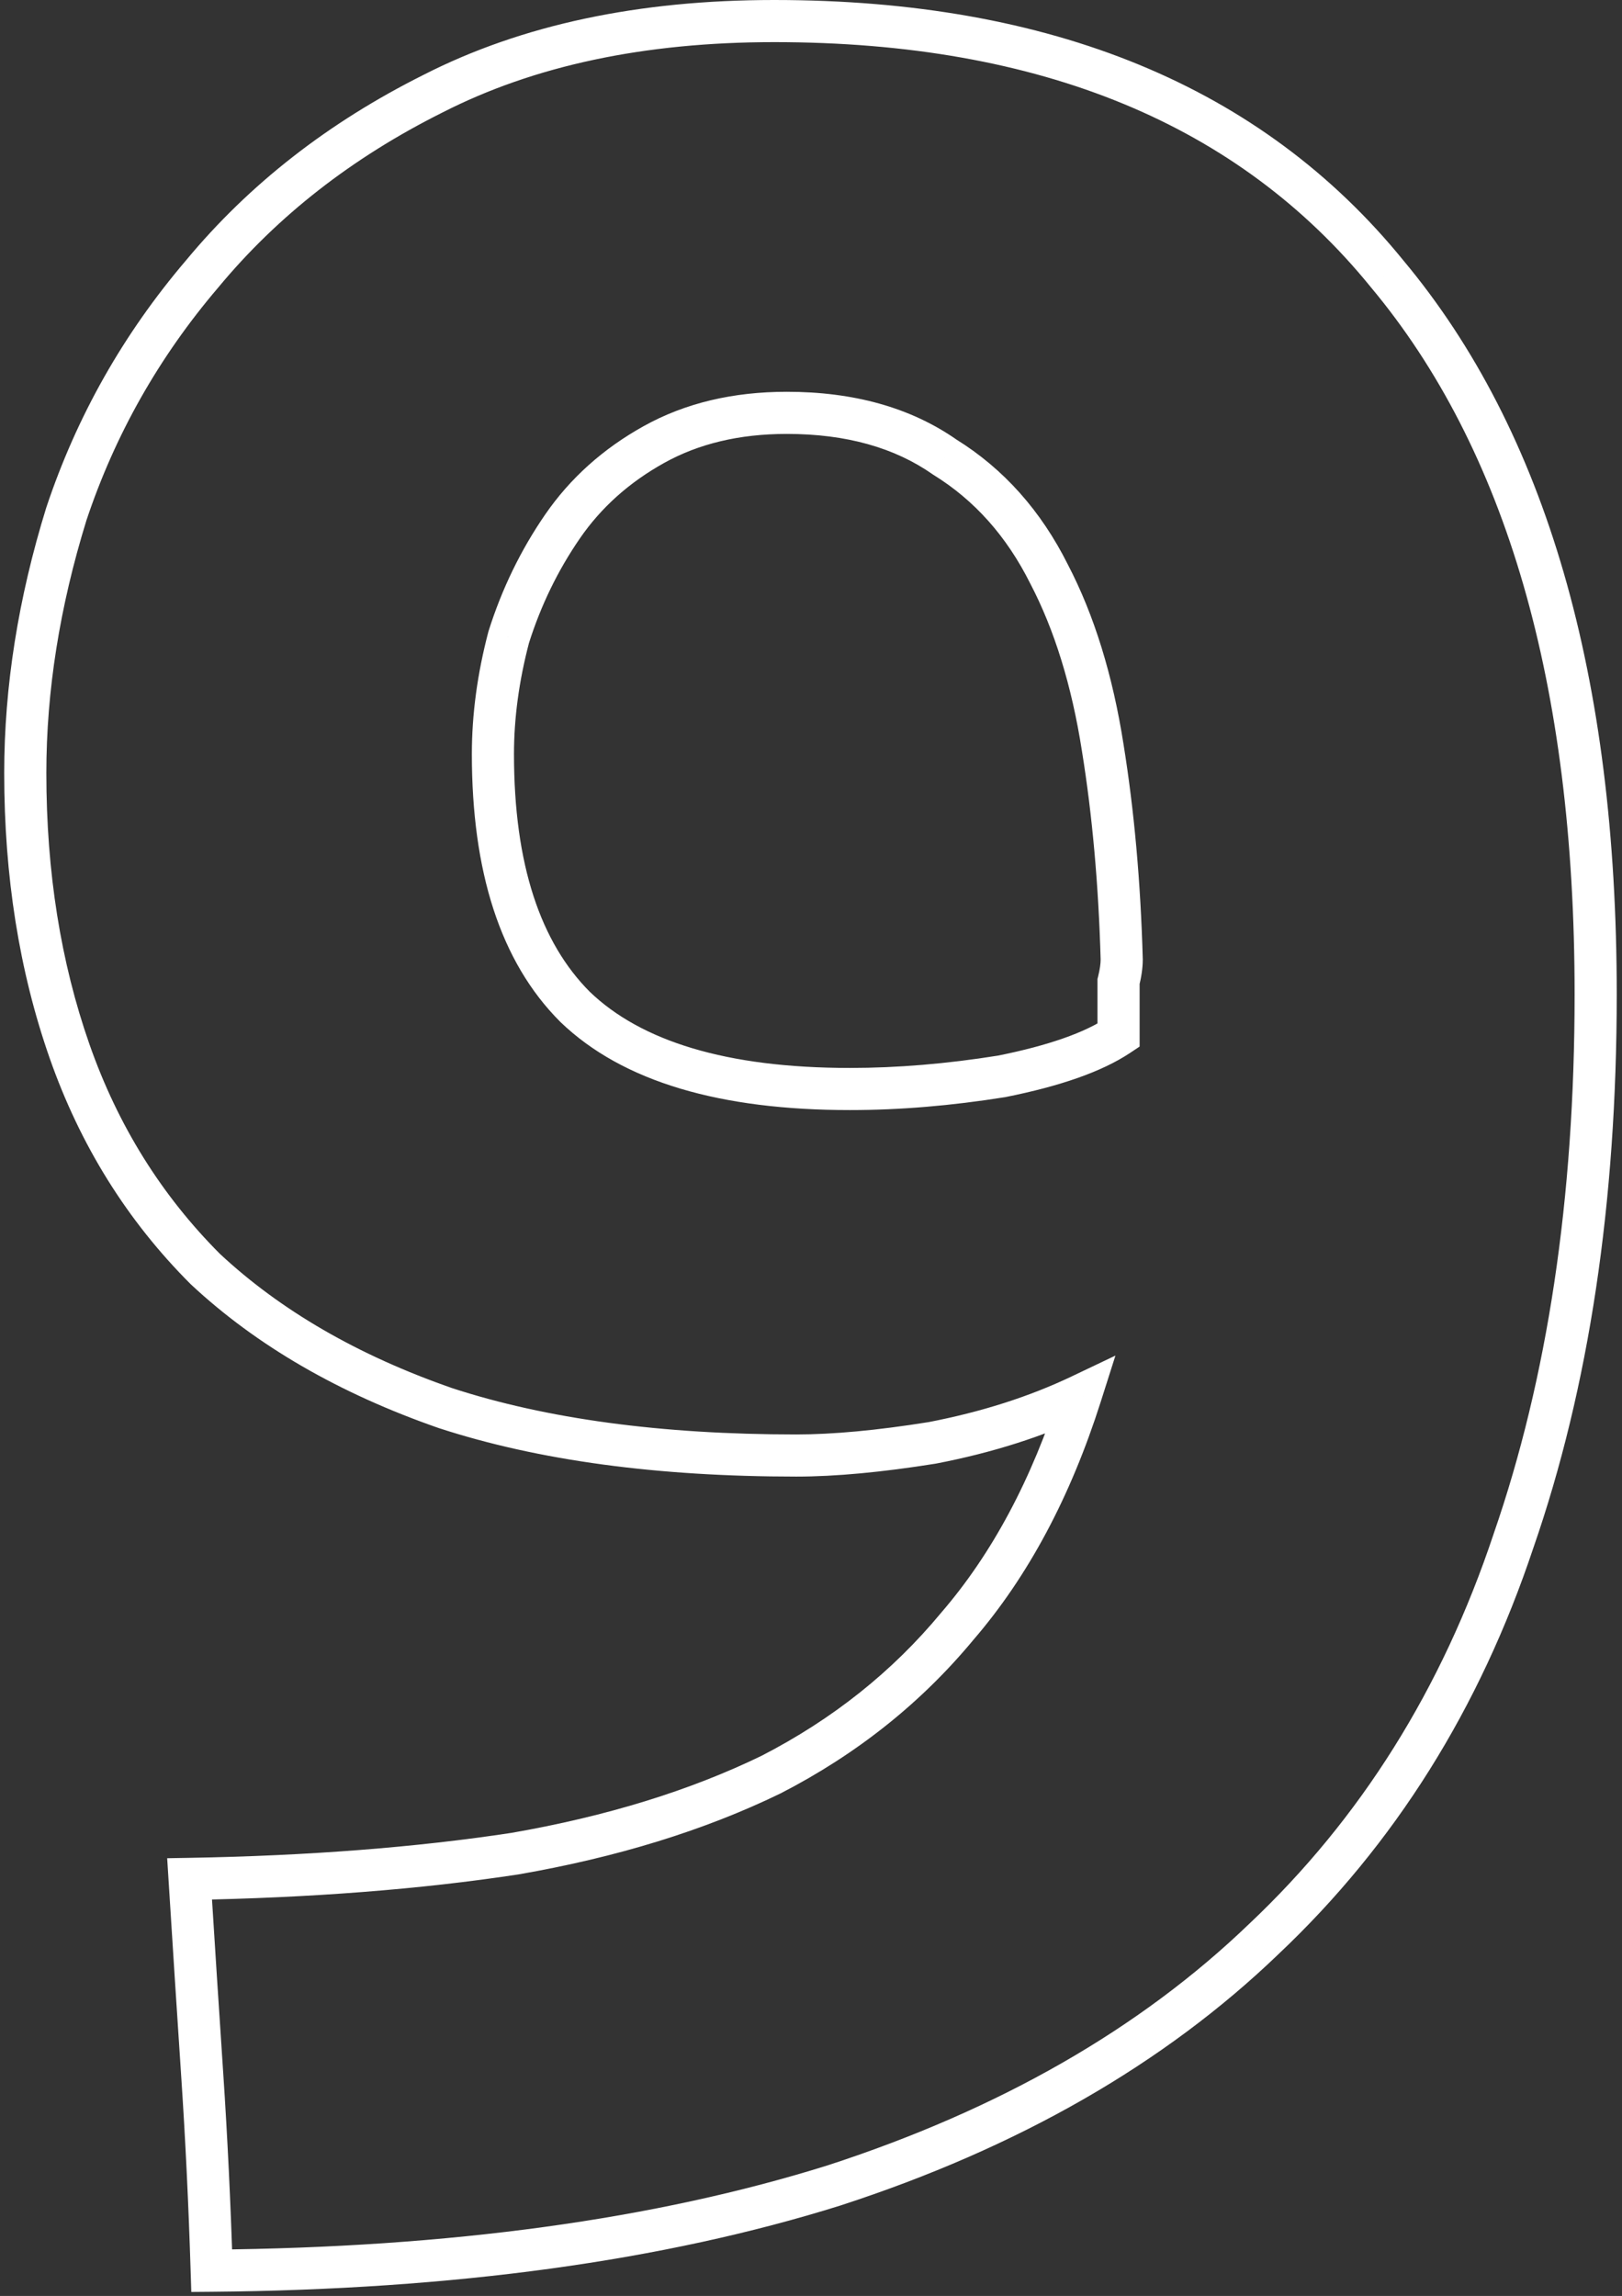 <?xml version="1.0" encoding="UTF-8"?> <svg xmlns="http://www.w3.org/2000/svg" width="154" height="218" viewBox="0 0 154 218" fill="none"><rect x="0" y="0" width="154" height="218" fill="#333333" stroke="none"/> <path d="M95.1 102.2L95.416 104.175L95.454 104.169L95.492 104.161L95.1 102.2ZM106.2 98.3L107.309 99.964L108.2 99.37V98.3H106.2ZM106.2 93.2L104.26 92.715L104.2 92.954V93.2H106.2ZM106.5 91.1H108.5V91.072L108.499 91.044L106.5 91.1ZM104.7 71L102.724 71.309L102.726 71.319L104.7 71ZM99.6 54.5L97.811 55.394L97.819 55.41L97.827 55.425L99.6 54.5ZM89.7 43.4L88.553 45.038L88.599 45.071L88.647 45.1L89.7 43.4ZM62.1 42.2L63.071 43.948L63.071 43.948L62.1 42.2ZM53.4 50L55.048 51.133L55.048 51.133L53.4 50ZM48.3 60.5L46.393 59.898L46.378 59.944L46.366 59.991L48.3 60.5ZM54.6 95.6L53.186 97.014L53.199 97.028L53.213 97.041L54.6 95.6ZM102.6 132.5L104.506 133.106L105.904 128.711L101.74 130.694L102.6 132.5ZM88.5 137L88.816 138.975L88.847 138.97L88.878 138.964L88.5 137ZM42.3 133.7L41.643 135.589L41.661 135.595L41.68 135.601L42.3 133.7ZM19.5 120.5L18.086 121.914L18.11 121.939L18.135 121.962L19.5 120.5ZM6.6 99.8L4.712 100.461L4.712 100.461L6.6 99.8ZM6.3 48.8L4.403 48.167L4.396 48.188L4.389 48.209L6.3 48.8ZM19.2 26L20.722 27.298L20.731 27.287L20.74 27.276L19.2 26ZM41.1 8.9L41.994 10.689L42.002 10.685L42.01 10.681L41.1 8.9ZM131.7 26L130.148 27.261L130.156 27.272L130.165 27.282L131.7 26ZM143.7 146.3L141.81 145.645L141.806 145.656L141.803 145.668L143.7 146.3ZM120 184.1L118.627 182.646L118.62 182.652L118.613 182.659L120 184.1ZM79.2 207.5L79.798 209.409L79.808 209.405L79.819 209.402L79.2 207.5ZM20.1 215.6L18.101 215.662L18.162 217.617L20.117 217.6L20.1 215.6ZM19.2 197L21.196 196.867L21.196 196.867L19.2 197ZM18 178.4L17.965 176.4L15.873 176.437L16.004 178.525L18 178.4ZM48.9 176L49.201 177.977L49.222 177.974L49.243 177.97L48.9 176ZM73.2 168.5L74.074 170.299L74.094 170.289L74.115 170.279L73.2 168.5ZM90.9 154.4L89.385 153.094L89.372 153.109L89.359 153.125L90.9 154.4ZM80.7 105.4C85.416 105.4 90.322 104.99 95.416 104.175L94.784 100.225C89.878 101.01 85.184 101.4 80.7 101.4V105.4ZM95.492 104.161C100.582 103.143 104.585 101.78 107.309 99.964L105.091 96.636C103.015 98.02 99.618 99.257 94.708 100.239L95.492 104.161ZM108.2 98.3V95.6H104.2V98.3H108.2ZM108.2 95.6C108.2 95.598 108.2 95.597 108.2 95.595C108.2 95.594 108.2 95.592 108.2 95.591C108.2 95.589 108.2 95.588 108.2 95.586C108.2 95.584 108.2 95.583 108.2 95.581C108.2 95.58 108.2 95.578 108.2 95.577C108.2 95.575 108.2 95.573 108.2 95.572C108.2 95.57 108.2 95.569 108.2 95.567C108.2 95.566 108.2 95.564 108.2 95.562C108.2 95.561 108.2 95.559 108.2 95.558C108.2 95.556 108.2 95.555 108.2 95.553C108.2 95.552 108.2 95.55 108.2 95.548C108.2 95.547 108.2 95.545 108.2 95.544C108.2 95.542 108.2 95.541 108.2 95.539C108.2 95.537 108.2 95.536 108.2 95.534C108.2 95.533 108.2 95.531 108.2 95.53C108.2 95.528 108.2 95.527 108.2 95.525C108.2 95.523 108.2 95.522 108.2 95.52C108.2 95.519 108.2 95.517 108.2 95.516C108.2 95.514 108.2 95.513 108.2 95.511C108.2 95.509 108.2 95.508 108.2 95.506C108.2 95.505 108.2 95.503 108.2 95.502C108.2 95.5 108.2 95.498 108.2 95.497C108.2 95.495 108.2 95.494 108.2 95.492C108.2 95.491 108.2 95.489 108.2 95.487C108.2 95.486 108.2 95.484 108.2 95.483C108.2 95.481 108.2 95.48 108.2 95.478C108.2 95.477 108.2 95.475 108.2 95.473C108.2 95.472 108.2 95.47 108.2 95.469C108.2 95.467 108.2 95.466 108.2 95.464C108.2 95.463 108.2 95.461 108.2 95.459C108.2 95.458 108.2 95.456 108.2 95.455C108.2 95.453 108.2 95.452 108.2 95.45C108.2 95.448 108.2 95.447 108.2 95.445C108.2 95.444 108.2 95.442 108.2 95.441C108.2 95.439 108.2 95.438 108.2 95.436C108.2 95.434 108.2 95.433 108.2 95.431C108.2 95.43 108.2 95.428 108.2 95.427C108.2 95.425 108.2 95.423 108.2 95.422C108.2 95.42 108.2 95.419 108.2 95.417C108.2 95.416 108.2 95.414 108.2 95.412C108.2 95.411 108.2 95.409 108.2 95.408C108.2 95.406 108.2 95.405 108.2 95.403C108.2 95.402 108.2 95.4 108.2 95.398C108.2 95.397 108.2 95.395 108.2 95.394C108.2 95.392 108.2 95.391 108.2 95.389C108.2 95.388 108.2 95.386 108.2 95.384C108.2 95.383 108.2 95.381 108.2 95.38C108.2 95.378 108.2 95.377 108.2 95.375C108.2 95.373 108.2 95.372 108.2 95.37C108.2 95.369 108.2 95.367 108.2 95.366C108.2 95.364 108.2 95.362 108.2 95.361C108.2 95.359 108.2 95.358 108.2 95.356C108.2 95.355 108.2 95.353 108.2 95.352C108.2 95.35 108.2 95.348 108.2 95.347C108.2 95.345 108.2 95.344 108.2 95.342C108.2 95.341 108.2 95.339 108.2 95.338C108.2 95.336 108.2 95.334 108.2 95.333C108.2 95.331 108.2 95.33 108.2 95.328C108.2 95.327 108.2 95.325 108.2 95.323C108.2 95.322 108.2 95.32 108.2 95.319C108.2 95.317 108.2 95.316 108.2 95.314C108.2 95.312 108.2 95.311 108.2 95.309C108.2 95.308 108.2 95.306 108.2 95.305C108.2 95.303 108.2 95.302 108.2 95.3C108.2 95.298 108.2 95.297 108.2 95.295C108.2 95.294 108.2 95.292 108.2 95.291C108.2 95.289 108.2 95.287 108.2 95.286C108.2 95.284 108.2 95.283 108.2 95.281C108.2 95.28 108.2 95.278 108.2 95.277C108.2 95.275 108.2 95.273 108.2 95.272C108.2 95.27 108.2 95.269 108.2 95.267C108.2 95.266 108.2 95.264 108.2 95.263C108.2 95.261 108.2 95.259 108.2 95.258C108.2 95.256 108.2 95.255 108.2 95.253C108.2 95.252 108.2 95.25 108.2 95.248C108.2 95.247 108.2 95.245 108.2 95.244C108.2 95.242 108.2 95.241 108.2 95.239C108.2 95.237 108.2 95.236 108.2 95.234C108.2 95.233 108.2 95.231 108.2 95.23C108.2 95.228 108.2 95.227 108.2 95.225C108.2 95.223 108.2 95.222 108.2 95.22C108.2 95.219 108.2 95.217 108.2 95.216C108.2 95.214 108.2 95.213 108.2 95.211C108.2 95.209 108.2 95.208 108.2 95.206C108.2 95.205 108.2 95.203 108.2 95.202C108.2 95.2 108.2 95.198 108.2 95.197C108.2 95.195 108.2 95.194 108.2 95.192C108.2 95.191 108.2 95.189 108.2 95.188C108.2 95.186 108.2 95.184 108.2 95.183C108.2 95.181 108.2 95.18 108.2 95.178C108.2 95.177 108.2 95.175 108.2 95.173C108.2 95.172 108.2 95.17 108.2 95.169C108.2 95.167 108.2 95.166 108.2 95.164C108.2 95.162 108.2 95.161 108.2 95.159C108.2 95.158 108.2 95.156 108.2 95.155C108.2 95.153 108.2 95.152 108.2 95.15C108.2 95.148 108.2 95.147 108.2 95.145C108.2 95.144 108.2 95.142 108.2 95.141C108.2 95.139 108.2 95.138 108.2 95.136C108.2 95.134 108.2 95.133 108.2 95.131C108.2 95.13 108.2 95.128 108.2 95.127C108.2 95.125 108.2 95.123 108.2 95.122C108.2 95.12 108.2 95.119 108.2 95.117C108.2 95.116 108.2 95.114 108.2 95.112C108.2 95.111 108.2 95.109 108.2 95.108C108.2 95.106 108.2 95.105 108.2 95.103C108.2 95.102 108.2 95.1 108.2 95.098C108.2 95.097 108.2 95.095 108.2 95.094C108.2 95.092 108.2 95.091 108.2 95.089C108.2 95.088 108.2 95.086 108.2 95.084C108.2 95.083 108.2 95.081 108.2 95.08C108.2 95.078 108.2 95.077 108.2 95.075C108.2 95.073 108.2 95.072 108.2 95.07C108.2 95.069 108.2 95.067 108.2 95.066C108.2 95.064 108.2 95.062 108.2 95.061C108.2 95.059 108.2 95.058 108.2 95.056C108.2 95.055 108.2 95.053 108.2 95.052C108.2 95.05 108.2 95.048 108.2 95.047C108.2 95.045 108.2 95.044 108.2 95.042C108.2 95.041 108.2 95.039 108.2 95.037C108.2 95.036 108.2 95.034 108.2 95.033C108.2 95.031 108.2 95.03 108.2 95.028C108.2 95.027 108.2 95.025 108.2 95.023C108.2 95.022 108.2 95.02 108.2 95.019C108.2 95.017 108.2 95.016 108.2 95.014C108.2 95.013 108.2 95.011 108.2 95.009C108.2 95.008 108.2 95.006 108.2 95.005C108.2 95.003 108.2 95.002 108.2 95C108.2 94.998 108.2 94.997 108.2 94.995C108.2 94.994 108.2 94.992 108.2 94.991C108.2 94.989 108.2 94.987 108.2 94.986C108.2 94.984 108.2 94.983 108.2 94.981C108.2 94.98 108.2 94.978 108.2 94.977C108.2 94.975 108.2 94.973 108.2 94.972C108.2 94.97 108.2 94.969 108.2 94.967C108.2 94.966 108.2 94.964 108.2 94.963C108.2 94.961 108.2 94.959 108.2 94.958C108.2 94.956 108.2 94.955 108.2 94.953C108.2 94.952 108.2 94.95 108.2 94.948C108.2 94.947 108.2 94.945 108.2 94.944C108.2 94.942 108.2 94.941 108.2 94.939C108.2 94.938 108.2 94.936 108.2 94.934C108.2 94.933 108.2 94.931 108.2 94.93C108.2 94.928 108.2 94.927 108.2 94.925C108.2 94.923 108.2 94.922 108.2 94.92C108.2 94.919 108.2 94.917 108.2 94.916C108.2 94.914 108.2 94.912 108.2 94.911C108.2 94.909 108.2 94.908 108.2 94.906C108.2 94.905 108.2 94.903 108.2 94.902C108.2 94.9 108.2 94.898 108.2 94.897C108.2 94.895 108.2 94.894 108.2 94.892C108.2 94.891 108.2 94.889 108.2 94.888C108.2 94.886 108.2 94.884 108.2 94.883C108.2 94.881 108.2 94.88 108.2 94.878C108.2 94.877 108.2 94.875 108.2 94.873C108.2 94.872 108.2 94.87 108.2 94.869C108.2 94.867 108.2 94.866 108.2 94.864C108.2 94.862 108.2 94.861 108.2 94.859C108.2 94.858 108.2 94.856 108.2 94.855C108.2 94.853 108.2 94.852 108.2 94.85C108.2 94.848 108.2 94.847 108.2 94.845C108.2 94.844 108.2 94.842 108.2 94.841C108.2 94.839 108.2 94.838 108.2 94.836C108.2 94.834 108.2 94.833 108.2 94.831C108.2 94.83 108.2 94.828 108.2 94.827C108.2 94.825 108.2 94.823 108.2 94.822C108.2 94.82 108.2 94.819 108.2 94.817C108.2 94.816 108.2 94.814 108.2 94.812C108.2 94.811 108.2 94.809 108.2 94.808C108.2 94.806 108.2 94.805 108.2 94.803C108.2 94.802 108.2 94.8 108.2 94.798C108.2 94.797 108.2 94.795 108.2 94.794C108.2 94.792 108.2 94.791 108.2 94.789C108.2 94.787 108.2 94.786 108.2 94.784C108.2 94.783 108.2 94.781 108.2 94.78C108.2 94.778 108.2 94.777 108.2 94.775C108.2 94.773 108.2 94.772 108.2 94.77C108.2 94.769 108.2 94.767 108.2 94.766C108.2 94.764 108.2 94.763 108.2 94.761C108.2 94.759 108.2 94.758 108.2 94.756C108.2 94.755 108.2 94.753 108.2 94.752C108.2 94.75 108.2 94.748 108.2 94.747C108.2 94.745 108.2 94.744 108.2 94.742C108.2 94.741 108.2 94.739 108.2 94.737C108.2 94.736 108.2 94.734 108.2 94.733C108.2 94.731 108.2 94.73 108.2 94.728C108.2 94.727 108.2 94.725 108.2 94.723C108.2 94.722 108.2 94.72 108.2 94.719C108.2 94.717 108.2 94.716 108.2 94.714C108.2 94.713 108.2 94.711 108.2 94.709C108.2 94.708 108.2 94.706 108.2 94.705C108.2 94.703 108.2 94.702 108.2 94.7C108.2 94.698 108.2 94.697 108.2 94.695C108.2 94.694 108.2 94.692 108.2 94.691C108.2 94.689 108.2 94.688 108.2 94.686C108.2 94.684 108.2 94.683 108.2 94.681C108.2 94.68 108.2 94.678 108.2 94.677C108.2 94.675 108.2 94.673 108.2 94.672C108.2 94.67 108.2 94.669 108.2 94.667C108.2 94.666 108.2 94.664 108.2 94.662C108.2 94.661 108.2 94.659 108.2 94.658C108.2 94.656 108.2 94.655 108.2 94.653C108.2 94.652 108.2 94.65 108.2 94.648C108.2 94.647 108.2 94.645 108.2 94.644C108.2 94.642 108.2 94.641 108.2 94.639C108.2 94.638 108.2 94.636 108.2 94.634C108.2 94.633 108.2 94.631 108.2 94.63C108.2 94.628 108.2 94.627 108.2 94.625C108.2 94.623 108.2 94.622 108.2 94.62C108.2 94.619 108.2 94.617 108.2 94.616C108.2 94.614 108.2 94.612 108.2 94.611C108.2 94.609 108.2 94.608 108.2 94.606C108.2 94.605 108.2 94.603 108.2 94.602C108.2 94.6 108.2 94.598 108.2 94.597C108.2 94.595 108.2 94.594 108.2 94.592C108.2 94.591 108.2 94.589 108.2 94.588C108.2 94.586 108.2 94.584 108.2 94.583C108.2 94.581 108.2 94.58 108.2 94.578C108.2 94.577 108.2 94.575 108.2 94.573C108.2 94.572 108.2 94.57 108.2 94.569C108.2 94.567 108.2 94.566 108.2 94.564C108.2 94.562 108.2 94.561 108.2 94.559C108.2 94.558 108.2 94.556 108.2 94.555C108.2 94.553 108.2 94.552 108.2 94.55C108.2 94.548 108.2 94.547 108.2 94.545C108.2 94.544 108.2 94.542 108.2 94.541C108.2 94.539 108.2 94.537 108.2 94.536C108.2 94.534 108.2 94.533 108.2 94.531C108.2 94.53 108.2 94.528 108.2 94.527C108.2 94.525 108.2 94.523 108.2 94.522C108.2 94.52 108.2 94.519 108.2 94.517C108.2 94.516 108.2 94.514 108.2 94.513C108.2 94.511 108.2 94.509 108.2 94.508C108.2 94.506 108.2 94.505 108.2 94.503C108.2 94.502 108.2 94.5 108.2 94.498C108.2 94.497 108.2 94.495 108.2 94.494C108.2 94.492 108.2 94.491 108.2 94.489C108.2 94.487 108.2 94.486 108.2 94.484C108.2 94.483 108.2 94.481 108.2 94.48C108.2 94.478 108.2 94.477 108.2 94.475C108.2 94.473 108.2 94.472 108.2 94.47C108.2 94.469 108.2 94.467 108.2 94.466C108.2 94.464 108.2 94.463 108.2 94.461C108.2 94.459 108.2 94.458 108.2 94.456C108.2 94.455 108.2 94.453 108.2 94.452C108.2 94.45 108.2 94.448 108.2 94.447C108.2 94.445 108.2 94.444 108.2 94.442C108.2 94.441 108.2 94.439 108.2 94.438C108.2 94.436 108.2 94.434 108.2 94.433C108.2 94.431 108.2 94.43 108.2 94.428C108.2 94.427 108.2 94.425 108.2 94.423C108.2 94.422 108.2 94.42 108.2 94.419C108.2 94.417 108.2 94.416 108.2 94.414C108.2 94.412 108.2 94.411 108.2 94.409C108.2 94.408 108.2 94.406 108.2 94.405C108.2 94.403 108.2 94.402 108.2 94.4C108.2 94.398 108.2 94.397 108.2 94.395C108.2 94.394 108.2 94.392 108.2 94.391C108.2 94.389 108.2 94.388 108.2 94.386C108.2 94.384 108.2 94.383 108.2 94.381C108.2 94.38 108.2 94.378 108.2 94.377C108.2 94.375 108.2 94.373 108.2 94.372C108.2 94.37 108.2 94.369 108.2 94.367C108.2 94.366 108.2 94.364 108.2 94.362C108.2 94.361 108.2 94.359 108.2 94.358C108.2 94.356 108.2 94.355 108.2 94.353C108.2 94.352 108.2 94.35 108.2 94.348C108.2 94.347 108.2 94.345 108.2 94.344C108.2 94.342 108.2 94.341 108.2 94.339C108.2 94.338 108.2 94.336 108.2 94.334C108.2 94.333 108.2 94.331 108.2 94.33C108.2 94.328 108.2 94.327 108.2 94.325C108.2 94.323 108.2 94.322 108.2 94.32C108.2 94.319 108.2 94.317 108.2 94.316C108.2 94.314 108.2 94.312 108.2 94.311C108.2 94.309 108.2 94.308 108.2 94.306C108.2 94.305 108.2 94.303 108.2 94.302C108.2 94.3 108.2 94.298 108.2 94.297C108.2 94.295 108.2 94.294 108.2 94.292C108.2 94.291 108.2 94.289 108.2 94.287C108.2 94.286 108.2 94.284 108.2 94.283C108.2 94.281 108.2 94.28 108.2 94.278C108.2 94.277 108.2 94.275 108.2 94.273C108.2 94.272 108.2 94.27 108.2 94.269C108.2 94.267 108.2 94.266 108.2 94.264C108.2 94.263 108.2 94.261 108.2 94.259C108.2 94.258 108.2 94.256 108.2 94.255C108.2 94.253 108.2 94.252 108.2 94.25C108.2 94.248 108.2 94.247 108.2 94.245C108.2 94.244 108.2 94.242 108.2 94.241C108.2 94.239 108.2 94.237 108.2 94.236C108.2 94.234 108.2 94.233 108.2 94.231C108.2 94.23 108.2 94.228 108.2 94.227C108.2 94.225 108.2 94.223 108.2 94.222C108.2 94.22 108.2 94.219 108.2 94.217C108.2 94.216 108.2 94.214 108.2 94.213C108.2 94.211 108.2 94.209 108.2 94.208C108.2 94.206 108.2 94.205 108.2 94.203C108.2 94.202 108.2 94.2 108.2 94.198C108.2 94.197 108.2 94.195 108.2 94.194C108.2 94.192 108.2 94.191 108.2 94.189C108.2 94.188 108.2 94.186 108.2 94.184C108.2 94.183 108.2 94.181 108.2 94.18C108.2 94.178 108.2 94.177 108.2 94.175C108.2 94.173 108.2 94.172 108.2 94.17C108.2 94.169 108.2 94.167 108.2 94.166C108.2 94.164 108.2 94.162 108.2 94.161C108.2 94.159 108.2 94.158 108.2 94.156C108.2 94.155 108.2 94.153 108.2 94.152C108.2 94.15 108.2 94.148 108.2 94.147C108.2 94.145 108.2 94.144 108.2 94.142C108.2 94.141 108.2 94.139 108.2 94.138C108.2 94.136 108.2 94.134 108.2 94.133C108.2 94.131 108.2 94.13 108.2 94.128C108.2 94.127 108.2 94.125 108.2 94.123C108.2 94.122 108.2 94.12 108.2 94.119C108.2 94.117 108.2 94.116 108.2 94.114C108.2 94.112 108.2 94.111 108.2 94.109C108.2 94.108 108.2 94.106 108.2 94.105C108.2 94.103 108.2 94.102 108.2 94.1C108.2 94.098 108.2 94.097 108.2 94.095C108.2 94.094 108.2 94.092 108.2 94.091C108.2 94.089 108.2 94.088 108.2 94.086C108.2 94.084 108.2 94.083 108.2 94.081C108.2 94.08 108.2 94.078 108.2 94.077C108.2 94.075 108.2 94.073 108.2 94.072C108.2 94.07 108.2 94.069 108.2 94.067C108.2 94.066 108.2 94.064 108.2 94.062C108.2 94.061 108.2 94.059 108.2 94.058C108.2 94.056 108.2 94.055 108.2 94.053C108.2 94.052 108.2 94.05 108.2 94.048C108.2 94.047 108.2 94.045 108.2 94.044C108.2 94.042 108.2 94.041 108.2 94.039C108.2 94.037 108.2 94.036 108.2 94.034C108.2 94.033 108.2 94.031 108.2 94.03C108.2 94.028 108.2 94.027 108.2 94.025C108.2 94.023 108.2 94.022 108.2 94.02C108.2 94.019 108.2 94.017 108.2 94.016C108.2 94.014 108.2 94.013 108.2 94.011C108.2 94.009 108.2 94.008 108.2 94.006C108.2 94.005 108.2 94.003 108.2 94.002C108.2 94 108.2 93.998 108.2 93.997C108.2 93.995 108.2 93.994 108.2 93.992C108.2 93.991 108.2 93.989 108.2 93.987C108.2 93.986 108.2 93.984 108.2 93.983C108.2 93.981 108.2 93.98 108.2 93.978C108.2 93.977 108.2 93.975 108.2 93.973C108.2 93.972 108.2 93.97 108.2 93.969C108.2 93.967 108.2 93.966 108.2 93.964C108.2 93.963 108.2 93.961 108.2 93.959C108.2 93.958 108.2 93.956 108.2 93.955C108.2 93.953 108.2 93.952 108.2 93.95C108.2 93.948 108.2 93.947 108.2 93.945C108.2 93.944 108.2 93.942 108.2 93.941C108.2 93.939 108.2 93.938 108.2 93.936C108.2 93.934 108.2 93.933 108.2 93.931C108.2 93.93 108.2 93.928 108.2 93.927C108.2 93.925 108.2 93.923 108.2 93.922C108.2 93.92 108.2 93.919 108.2 93.917C108.2 93.916 108.2 93.914 108.2 93.912C108.2 93.911 108.2 93.909 108.2 93.908C108.2 93.906 108.2 93.905 108.2 93.903C108.2 93.902 108.2 93.9 108.2 93.898C108.2 93.897 108.2 93.895 108.2 93.894C108.2 93.892 108.2 93.891 108.2 93.889C108.2 93.888 108.2 93.886 108.2 93.884C108.2 93.883 108.2 93.881 108.2 93.88C108.2 93.878 108.2 93.877 108.2 93.875C108.2 93.873 108.2 93.872 108.2 93.87C108.2 93.869 108.2 93.867 108.2 93.866C108.2 93.864 108.2 93.862 108.2 93.861C108.2 93.859 108.2 93.858 108.2 93.856C108.2 93.855 108.2 93.853 108.2 93.852C108.2 93.85 108.2 93.848 108.2 93.847C108.2 93.845 108.2 93.844 108.2 93.842C108.2 93.841 108.2 93.839 108.2 93.838C108.2 93.836 108.2 93.834 108.2 93.833C108.2 93.831 108.2 93.83 108.2 93.828C108.2 93.827 108.2 93.825 108.2 93.823C108.2 93.822 108.2 93.82 108.2 93.819C108.2 93.817 108.2 93.816 108.2 93.814C108.2 93.812 108.2 93.811 108.2 93.809C108.2 93.808 108.2 93.806 108.2 93.805C108.2 93.803 108.2 93.802 108.2 93.8C108.2 93.798 108.2 93.797 108.2 93.795C108.2 93.794 108.2 93.792 108.2 93.791C108.2 93.789 108.2 93.787 108.2 93.786C108.2 93.784 108.2 93.783 108.2 93.781C108.2 93.78 108.2 93.778 108.2 93.777C108.2 93.775 108.2 93.773 108.2 93.772C108.2 93.77 108.2 93.769 108.2 93.767C108.2 93.766 108.2 93.764 108.2 93.763C108.2 93.761 108.2 93.759 108.2 93.758C108.2 93.756 108.2 93.755 108.2 93.753C108.2 93.752 108.2 93.75 108.2 93.748C108.2 93.747 108.2 93.745 108.2 93.744C108.2 93.742 108.2 93.741 108.2 93.739C108.2 93.737 108.2 93.736 108.2 93.734C108.2 93.733 108.2 93.731 108.2 93.73C108.2 93.728 108.2 93.727 108.2 93.725C108.2 93.723 108.2 93.722 108.2 93.72C108.2 93.719 108.2 93.717 108.2 93.716C108.2 93.714 108.2 93.713 108.2 93.711C108.2 93.709 108.2 93.708 108.2 93.706C108.2 93.705 108.2 93.703 108.2 93.702C108.2 93.7 108.2 93.698 108.2 93.697C108.2 93.695 108.2 93.694 108.2 93.692C108.2 93.691 108.2 93.689 108.2 93.688C108.2 93.686 108.2 93.684 108.2 93.683C108.2 93.681 108.2 93.68 108.2 93.678C108.2 93.677 108.2 93.675 108.2 93.673C108.2 93.672 108.2 93.67 108.2 93.669C108.2 93.667 108.2 93.666 108.2 93.664C108.2 93.662 108.2 93.661 108.2 93.659C108.2 93.658 108.2 93.656 108.2 93.655C108.2 93.653 108.2 93.652 108.2 93.65C108.2 93.648 108.2 93.647 108.2 93.645C108.2 93.644 108.2 93.642 108.2 93.641C108.2 93.639 108.2 93.638 108.2 93.636C108.2 93.634 108.2 93.633 108.2 93.631C108.2 93.63 108.2 93.628 108.2 93.627C108.2 93.625 108.2 93.623 108.2 93.622C108.2 93.62 108.2 93.619 108.2 93.617C108.2 93.616 108.2 93.614 108.2 93.612C108.2 93.611 108.2 93.609 108.2 93.608C108.2 93.606 108.2 93.605 108.2 93.603C108.2 93.602 108.2 93.6 108.2 93.598C108.2 93.597 108.2 93.595 108.2 93.594C108.2 93.592 108.2 93.591 108.2 93.589C108.2 93.588 108.2 93.586 108.2 93.584C108.2 93.583 108.2 93.581 108.2 93.58C108.2 93.578 108.2 93.577 108.2 93.575C108.2 93.573 108.2 93.572 108.2 93.57C108.2 93.569 108.2 93.567 108.2 93.566C108.2 93.564 108.2 93.562 108.2 93.561C108.2 93.559 108.2 93.558 108.2 93.556C108.2 93.555 108.2 93.553 108.2 93.552C108.2 93.55 108.2 93.548 108.2 93.547C108.2 93.545 108.2 93.544 108.2 93.542C108.2 93.541 108.2 93.539 108.2 93.537C108.2 93.536 108.2 93.534 108.2 93.533C108.2 93.531 108.2 93.53 108.2 93.528C108.2 93.527 108.2 93.525 108.2 93.523C108.2 93.522 108.2 93.52 108.2 93.519C108.2 93.517 108.2 93.516 108.2 93.514C108.2 93.513 108.2 93.511 108.2 93.509C108.2 93.508 108.2 93.506 108.2 93.505C108.2 93.503 108.2 93.502 108.2 93.5C108.2 93.498 108.2 93.497 108.2 93.495C108.2 93.494 108.2 93.492 108.2 93.491C108.2 93.489 108.2 93.487 108.2 93.486C108.2 93.484 108.2 93.483 108.2 93.481C108.2 93.48 108.2 93.478 108.2 93.477C108.2 93.475 108.2 93.473 108.2 93.472C108.2 93.47 108.2 93.469 108.2 93.467C108.2 93.466 108.2 93.464 108.2 93.463C108.2 93.461 108.2 93.459 108.2 93.458C108.2 93.456 108.2 93.455 108.2 93.453C108.2 93.452 108.2 93.45 108.2 93.448C108.2 93.447 108.2 93.445 108.2 93.444C108.2 93.442 108.2 93.441 108.2 93.439C108.2 93.438 108.2 93.436 108.2 93.434C108.2 93.433 108.2 93.431 108.2 93.43C108.2 93.428 108.2 93.427 108.2 93.425C108.2 93.423 108.2 93.422 108.2 93.42C108.2 93.419 108.2 93.417 108.2 93.416C108.2 93.414 108.2 93.412 108.2 93.411C108.2 93.409 108.2 93.408 108.2 93.406C108.2 93.405 108.2 93.403 108.2 93.402C108.2 93.4 108.2 93.398 108.2 93.397C108.2 93.395 108.2 93.394 108.2 93.392C108.2 93.391 108.2 93.389 108.2 93.388C108.2 93.386 108.2 93.384 108.2 93.383C108.2 93.381 108.2 93.38 108.2 93.378C108.2 93.377 108.2 93.375 108.2 93.373C108.2 93.372 108.2 93.37 108.2 93.369C108.2 93.367 108.2 93.366 108.2 93.364C108.2 93.362 108.2 93.361 108.2 93.359C108.2 93.358 108.2 93.356 108.2 93.355C108.2 93.353 108.2 93.352 108.2 93.35C108.2 93.348 108.2 93.347 108.2 93.345C108.2 93.344 108.2 93.342 108.2 93.341C108.2 93.339 108.2 93.338 108.2 93.336C108.2 93.334 108.2 93.333 108.2 93.331C108.2 93.33 108.2 93.328 108.2 93.327C108.2 93.325 108.2 93.323 108.2 93.322C108.2 93.32 108.2 93.319 108.2 93.317C108.2 93.316 108.2 93.314 108.2 93.312C108.2 93.311 108.2 93.309 108.2 93.308C108.2 93.306 108.2 93.305 108.2 93.303C108.2 93.302 108.2 93.3 108.2 93.298C108.2 93.297 108.2 93.295 108.2 93.294C108.2 93.292 108.2 93.291 108.2 93.289C108.2 93.287 108.2 93.286 108.2 93.284C108.2 93.283 108.2 93.281 108.2 93.28C108.2 93.278 108.2 93.277 108.2 93.275C108.2 93.273 108.2 93.272 108.2 93.27C108.2 93.269 108.2 93.267 108.2 93.266C108.2 93.264 108.2 93.263 108.2 93.261C108.2 93.259 108.2 93.258 108.2 93.256C108.2 93.255 108.2 93.253 108.2 93.252C108.2 93.25 108.2 93.248 108.2 93.247C108.2 93.245 108.2 93.244 108.2 93.242C108.2 93.241 108.2 93.239 108.2 93.237C108.2 93.236 108.2 93.234 108.2 93.233C108.2 93.231 108.2 93.23 108.2 93.228C108.2 93.227 108.2 93.225 108.2 93.223C108.2 93.222 108.2 93.22 108.2 93.219C108.2 93.217 108.2 93.216 108.2 93.214C108.2 93.213 108.2 93.211 108.2 93.209C108.2 93.208 108.2 93.206 108.2 93.205C108.2 93.203 108.2 93.202 108.2 93.2H104.2C104.2 93.202 104.2 93.203 104.2 93.205C104.2 93.206 104.2 93.208 104.2 93.209C104.2 93.211 104.2 93.213 104.2 93.214C104.2 93.216 104.2 93.217 104.2 93.219C104.2 93.22 104.2 93.222 104.2 93.223C104.2 93.225 104.2 93.227 104.2 93.228C104.2 93.23 104.2 93.231 104.2 93.233C104.2 93.234 104.2 93.236 104.2 93.237C104.2 93.239 104.2 93.241 104.2 93.242C104.2 93.244 104.2 93.245 104.2 93.247C104.2 93.248 104.2 93.25 104.2 93.252C104.2 93.253 104.2 93.255 104.2 93.256C104.2 93.258 104.2 93.259 104.2 93.261C104.2 93.263 104.2 93.264 104.2 93.266C104.2 93.267 104.2 93.269 104.2 93.27C104.2 93.272 104.2 93.273 104.2 93.275C104.2 93.277 104.2 93.278 104.2 93.28C104.2 93.281 104.2 93.283 104.2 93.284C104.2 93.286 104.2 93.287 104.2 93.289C104.2 93.291 104.2 93.292 104.2 93.294C104.2 93.295 104.2 93.297 104.2 93.298C104.2 93.3 104.2 93.302 104.2 93.303C104.2 93.305 104.2 93.306 104.2 93.308C104.2 93.309 104.2 93.311 104.2 93.312C104.2 93.314 104.2 93.316 104.2 93.317C104.2 93.319 104.2 93.32 104.2 93.322C104.2 93.323 104.2 93.325 104.2 93.327C104.2 93.328 104.2 93.33 104.2 93.331C104.2 93.333 104.2 93.334 104.2 93.336C104.2 93.338 104.2 93.339 104.2 93.341C104.2 93.342 104.2 93.344 104.2 93.345C104.2 93.347 104.2 93.348 104.2 93.35C104.2 93.352 104.2 93.353 104.2 93.355C104.2 93.356 104.2 93.358 104.2 93.359C104.2 93.361 104.2 93.362 104.2 93.364C104.2 93.366 104.2 93.367 104.2 93.369C104.2 93.37 104.2 93.372 104.2 93.373C104.2 93.375 104.2 93.377 104.2 93.378C104.2 93.38 104.2 93.381 104.2 93.383C104.2 93.384 104.2 93.386 104.2 93.388C104.2 93.389 104.2 93.391 104.2 93.392C104.2 93.394 104.2 93.395 104.2 93.397C104.2 93.398 104.2 93.4 104.2 93.402C104.2 93.403 104.2 93.405 104.2 93.406C104.2 93.408 104.2 93.409 104.2 93.411C104.2 93.412 104.2 93.414 104.2 93.416C104.2 93.417 104.2 93.419 104.2 93.42C104.2 93.422 104.2 93.423 104.2 93.425C104.2 93.427 104.2 93.428 104.2 93.43C104.2 93.431 104.2 93.433 104.2 93.434C104.2 93.436 104.2 93.438 104.2 93.439C104.2 93.441 104.2 93.442 104.2 93.444C104.2 93.445 104.2 93.447 104.2 93.448C104.2 93.45 104.2 93.452 104.2 93.453C104.2 93.455 104.2 93.456 104.2 93.458C104.2 93.459 104.2 93.461 104.2 93.463C104.2 93.464 104.2 93.466 104.2 93.467C104.2 93.469 104.2 93.47 104.2 93.472C104.2 93.473 104.2 93.475 104.2 93.477C104.2 93.478 104.2 93.48 104.2 93.481C104.2 93.483 104.2 93.484 104.2 93.486C104.2 93.487 104.2 93.489 104.2 93.491C104.2 93.492 104.2 93.494 104.2 93.495C104.2 93.497 104.2 93.498 104.2 93.5C104.2 93.502 104.2 93.503 104.2 93.505C104.2 93.506 104.2 93.508 104.2 93.509C104.2 93.511 104.2 93.513 104.2 93.514C104.2 93.516 104.2 93.517 104.2 93.519C104.2 93.52 104.2 93.522 104.2 93.523C104.2 93.525 104.2 93.527 104.2 93.528C104.2 93.53 104.2 93.531 104.2 93.533C104.2 93.534 104.2 93.536 104.2 93.537C104.2 93.539 104.2 93.541 104.2 93.542C104.2 93.544 104.2 93.545 104.2 93.547C104.2 93.548 104.2 93.55 104.2 93.552C104.2 93.553 104.2 93.555 104.2 93.556C104.2 93.558 104.2 93.559 104.2 93.561C104.2 93.562 104.2 93.564 104.2 93.566C104.2 93.567 104.2 93.569 104.2 93.57C104.2 93.572 104.2 93.573 104.2 93.575C104.2 93.577 104.2 93.578 104.2 93.58C104.2 93.581 104.2 93.583 104.2 93.584C104.2 93.586 104.2 93.588 104.2 93.589C104.2 93.591 104.2 93.592 104.2 93.594C104.2 93.595 104.2 93.597 104.2 93.598C104.2 93.6 104.2 93.602 104.2 93.603C104.2 93.605 104.2 93.606 104.2 93.608C104.2 93.609 104.2 93.611 104.2 93.612C104.2 93.614 104.2 93.616 104.2 93.617C104.2 93.619 104.2 93.62 104.2 93.622C104.2 93.623 104.2 93.625 104.2 93.627C104.2 93.628 104.2 93.63 104.2 93.631C104.2 93.633 104.2 93.634 104.2 93.636C104.2 93.638 104.2 93.639 104.2 93.641C104.2 93.642 104.2 93.644 104.2 93.645C104.2 93.647 104.2 93.648 104.2 93.65C104.2 93.652 104.2 93.653 104.2 93.655C104.2 93.656 104.2 93.658 104.2 93.659C104.2 93.661 104.2 93.662 104.2 93.664C104.2 93.666 104.2 93.667 104.2 93.669C104.2 93.67 104.2 93.672 104.2 93.673C104.2 93.675 104.2 93.677 104.2 93.678C104.2 93.68 104.2 93.681 104.2 93.683C104.2 93.684 104.2 93.686 104.2 93.688C104.2 93.689 104.2 93.691 104.2 93.692C104.2 93.694 104.2 93.695 104.2 93.697C104.2 93.698 104.2 93.7 104.2 93.702C104.2 93.703 104.2 93.705 104.2 93.706C104.2 93.708 104.2 93.709 104.2 93.711C104.2 93.713 104.2 93.714 104.2 93.716C104.2 93.717 104.2 93.719 104.2 93.72C104.2 93.722 104.2 93.723 104.2 93.725C104.2 93.727 104.2 93.728 104.2 93.73C104.2 93.731 104.2 93.733 104.2 93.734C104.2 93.736 104.2 93.737 104.2 93.739C104.2 93.741 104.2 93.742 104.2 93.744C104.2 93.745 104.2 93.747 104.2 93.748C104.2 93.75 104.2 93.752 104.2 93.753C104.2 93.755 104.2 93.756 104.2 93.758C104.2 93.759 104.2 93.761 104.2 93.763C104.2 93.764 104.2 93.766 104.2 93.767C104.2 93.769 104.2 93.77 104.2 93.772C104.2 93.773 104.2 93.775 104.2 93.777C104.2 93.778 104.2 93.78 104.2 93.781C104.2 93.783 104.2 93.784 104.2 93.786C104.2 93.787 104.2 93.789 104.2 93.791C104.2 93.792 104.2 93.794 104.2 93.795C104.2 93.797 104.2 93.798 104.2 93.8C104.2 93.802 104.2 93.803 104.2 93.805C104.2 93.806 104.2 93.808 104.2 93.809C104.2 93.811 104.2 93.812 104.2 93.814C104.2 93.816 104.2 93.817 104.2 93.819C104.2 93.82 104.2 93.822 104.2 93.823C104.2 93.825 104.2 93.827 104.2 93.828C104.2 93.83 104.2 93.831 104.2 93.833C104.2 93.834 104.2 93.836 104.2 93.838C104.2 93.839 104.2 93.841 104.2 93.842C104.2 93.844 104.2 93.845 104.2 93.847C104.2 93.848 104.2 93.85 104.2 93.852C104.2 93.853 104.2 93.855 104.2 93.856C104.2 93.858 104.2 93.859 104.2 93.861C104.2 93.862 104.2 93.864 104.2 93.866C104.2 93.867 104.2 93.869 104.2 93.87C104.2 93.872 104.2 93.873 104.2 93.875C104.2 93.877 104.2 93.878 104.2 93.88C104.2 93.881 104.2 93.883 104.2 93.884C104.2 93.886 104.2 93.888 104.2 93.889C104.2 93.891 104.2 93.892 104.2 93.894C104.2 93.895 104.2 93.897 104.2 93.898C104.2 93.9 104.2 93.902 104.2 93.903C104.2 93.905 104.2 93.906 104.2 93.908C104.2 93.909 104.2 93.911 104.2 93.912C104.2 93.914 104.2 93.916 104.2 93.917C104.2 93.919 104.2 93.92 104.2 93.922C104.2 93.923 104.2 93.925 104.2 93.927C104.2 93.928 104.2 93.93 104.2 93.931C104.2 93.933 104.2 93.934 104.2 93.936C104.2 93.938 104.2 93.939 104.2 93.941C104.2 93.942 104.2 93.944 104.2 93.945C104.2 93.947 104.2 93.948 104.2 93.95C104.2 93.952 104.2 93.953 104.2 93.955C104.2 93.956 104.2 93.958 104.2 93.959C104.2 93.961 104.2 93.963 104.2 93.964C104.2 93.966 104.2 93.967 104.2 93.969C104.2 93.97 104.2 93.972 104.2 93.973C104.2 93.975 104.2 93.977 104.2 93.978C104.2 93.98 104.2 93.981 104.2 93.983C104.2 93.984 104.2 93.986 104.2 93.987C104.2 93.989 104.2 93.991 104.2 93.992C104.2 93.994 104.2 93.995 104.2 93.997C104.2 93.998 104.2 94 104.2 94.002C104.2 94.003 104.2 94.005 104.2 94.006C104.2 94.008 104.2 94.009 104.2 94.011C104.2 94.013 104.2 94.014 104.2 94.016C104.2 94.017 104.2 94.019 104.2 94.02C104.2 94.022 104.2 94.023 104.2 94.025C104.2 94.027 104.2 94.028 104.2 94.03C104.2 94.031 104.2 94.033 104.2 94.034C104.2 94.036 104.2 94.037 104.2 94.039C104.2 94.041 104.2 94.042 104.2 94.044C104.2 94.045 104.2 94.047 104.2 94.048C104.2 94.05 104.2 94.052 104.2 94.053C104.2 94.055 104.2 94.056 104.2 94.058C104.2 94.059 104.2 94.061 104.2 94.062C104.2 94.064 104.2 94.066 104.2 94.067C104.2 94.069 104.2 94.07 104.2 94.072C104.2 94.073 104.2 94.075 104.2 94.077C104.2 94.078 104.2 94.08 104.2 94.081C104.2 94.083 104.2 94.084 104.2 94.086C104.2 94.088 104.2 94.089 104.2 94.091C104.2 94.092 104.2 94.094 104.2 94.095C104.2 94.097 104.2 94.098 104.2 94.1C104.2 94.102 104.2 94.103 104.2 94.105C104.2 94.106 104.2 94.108 104.2 94.109C104.2 94.111 104.2 94.112 104.2 94.114C104.2 94.116 104.2 94.117 104.2 94.119C104.2 94.12 104.2 94.122 104.2 94.123C104.2 94.125 104.2 94.127 104.2 94.128C104.2 94.13 104.2 94.131 104.2 94.133C104.2 94.134 104.2 94.136 104.2 94.138C104.2 94.139 104.2 94.141 104.2 94.142C104.2 94.144 104.2 94.145 104.2 94.147C104.2 94.148 104.2 94.15 104.2 94.152C104.2 94.153 104.2 94.155 104.2 94.156C104.2 94.158 104.2 94.159 104.2 94.161C104.2 94.162 104.2 94.164 104.2 94.166C104.2 94.167 104.2 94.169 104.2 94.17C104.2 94.172 104.2 94.173 104.2 94.175C104.2 94.177 104.2 94.178 104.2 94.18C104.2 94.181 104.2 94.183 104.2 94.184C104.2 94.186 104.2 94.188 104.2 94.189C104.2 94.191 104.2 94.192 104.2 94.194C104.2 94.195 104.2 94.197 104.2 94.198C104.2 94.2 104.2 94.202 104.2 94.203C104.2 94.205 104.2 94.206 104.2 94.208C104.2 94.209 104.2 94.211 104.2 94.213C104.2 94.214 104.2 94.216 104.2 94.217C104.2 94.219 104.2 94.22 104.2 94.222C104.2 94.223 104.2 94.225 104.2 94.227C104.2 94.228 104.2 94.23 104.2 94.231C104.2 94.233 104.2 94.234 104.2 94.236C104.2 94.237 104.2 94.239 104.2 94.241C104.2 94.242 104.2 94.244 104.2 94.245C104.2 94.247 104.2 94.248 104.2 94.25C104.2 94.252 104.2 94.253 104.2 94.255C104.2 94.256 104.2 94.258 104.2 94.259C104.2 94.261 104.2 94.263 104.2 94.264C104.2 94.266 104.2 94.267 104.2 94.269C104.2 94.27 104.2 94.272 104.2 94.273C104.2 94.275 104.2 94.277 104.2 94.278C104.2 94.28 104.2 94.281 104.2 94.283C104.2 94.284 104.2 94.286 104.2 94.287C104.2 94.289 104.2 94.291 104.2 94.292C104.2 94.294 104.2 94.295 104.2 94.297C104.2 94.298 104.2 94.3 104.2 94.302C104.2 94.303 104.2 94.305 104.2 94.306C104.2 94.308 104.2 94.309 104.2 94.311C104.2 94.312 104.2 94.314 104.2 94.316C104.2 94.317 104.2 94.319 104.2 94.32C104.2 94.322 104.2 94.323 104.2 94.325C104.2 94.327 104.2 94.328 104.2 94.33C104.2 94.331 104.2 94.333 104.2 94.334C104.2 94.336 104.2 94.338 104.2 94.339C104.2 94.341 104.2 94.342 104.2 94.344C104.2 94.345 104.2 94.347 104.2 94.348C104.2 94.35 104.2 94.352 104.2 94.353C104.2 94.355 104.2 94.356 104.2 94.358C104.2 94.359 104.2 94.361 104.2 94.362C104.2 94.364 104.2 94.366 104.2 94.367C104.2 94.369 104.2 94.37 104.2 94.372C104.2 94.373 104.2 94.375 104.2 94.377C104.2 94.378 104.2 94.38 104.2 94.381C104.2 94.383 104.2 94.384 104.2 94.386C104.2 94.388 104.2 94.389 104.2 94.391C104.2 94.392 104.2 94.394 104.2 94.395C104.2 94.397 104.2 94.398 104.2 94.4C104.2 94.402 104.2 94.403 104.2 94.405C104.2 94.406 104.2 94.408 104.2 94.409C104.2 94.411 104.2 94.412 104.2 94.414C104.2 94.416 104.2 94.417 104.2 94.419C104.2 94.42 104.2 94.422 104.2 94.423C104.2 94.425 104.2 94.427 104.2 94.428C104.2 94.43 104.2 94.431 104.2 94.433C104.2 94.434 104.2 94.436 104.2 94.438C104.2 94.439 104.2 94.441 104.2 94.442C104.2 94.444 104.2 94.445 104.2 94.447C104.2 94.448 104.2 94.45 104.2 94.452C104.2 94.453 104.2 94.455 104.2 94.456C104.2 94.458 104.2 94.459 104.2 94.461C104.2 94.463 104.2 94.464 104.2 94.466C104.2 94.467 104.2 94.469 104.2 94.47C104.2 94.472 104.2 94.473 104.2 94.475C104.2 94.477 104.2 94.478 104.2 94.48C104.2 94.481 104.2 94.483 104.2 94.484C104.2 94.486 104.2 94.487 104.2 94.489C104.2 94.491 104.2 94.492 104.2 94.494C104.2 94.495 104.2 94.497 104.2 94.498C104.2 94.5 104.2 94.502 104.2 94.503C104.2 94.505 104.2 94.506 104.2 94.508C104.2 94.509 104.2 94.511 104.2 94.513C104.2 94.514 104.2 94.516 104.2 94.517C104.2 94.519 104.2 94.52 104.2 94.522C104.2 94.523 104.2 94.525 104.2 94.527C104.2 94.528 104.2 94.53 104.2 94.531C104.2 94.533 104.2 94.534 104.2 94.536C104.2 94.537 104.2 94.539 104.2 94.541C104.2 94.542 104.2 94.544 104.2 94.545C104.2 94.547 104.2 94.548 104.2 94.55C104.2 94.552 104.2 94.553 104.2 94.555C104.2 94.556 104.2 94.558 104.2 94.559C104.2 94.561 104.2 94.562 104.2 94.564C104.2 94.566 104.2 94.567 104.2 94.569C104.2 94.57 104.2 94.572 104.2 94.573C104.2 94.575 104.2 94.577 104.2 94.578C104.2 94.58 104.2 94.581 104.2 94.583C104.2 94.584 104.2 94.586 104.2 94.588C104.2 94.589 104.2 94.591 104.2 94.592C104.2 94.594 104.2 94.595 104.2 94.597C104.2 94.598 104.2 94.6 104.2 94.602C104.2 94.603 104.2 94.605 104.2 94.606C104.2 94.608 104.2 94.609 104.2 94.611C104.2 94.612 104.2 94.614 104.2 94.616C104.2 94.617 104.2 94.619 104.2 94.62C104.2 94.622 104.2 94.623 104.2 94.625C104.2 94.627 104.2 94.628 104.2 94.63C104.2 94.631 104.2 94.633 104.2 94.634C104.2 94.636 104.2 94.638 104.2 94.639C104.2 94.641 104.2 94.642 104.2 94.644C104.2 94.645 104.2 94.647 104.2 94.648C104.2 94.65 104.2 94.652 104.2 94.653C104.2 94.655 104.2 94.656 104.2 94.658C104.2 94.659 104.2 94.661 104.2 94.662C104.2 94.664 104.2 94.666 104.2 94.667C104.2 94.669 104.2 94.67 104.2 94.672C104.2 94.673 104.2 94.675 104.2 94.677C104.2 94.678 104.2 94.68 104.2 94.681C104.2 94.683 104.2 94.684 104.2 94.686C104.2 94.688 104.2 94.689 104.2 94.691C104.2 94.692 104.2 94.694 104.2 94.695C104.2 94.697 104.2 94.698 104.2 94.7C104.2 94.702 104.2 94.703 104.2 94.705C104.2 94.706 104.2 94.708 104.2 94.709C104.2 94.711 104.2 94.713 104.2 94.714C104.2 94.716 104.2 94.717 104.2 94.719C104.2 94.72 104.2 94.722 104.2 94.723C104.2 94.725 104.2 94.727 104.2 94.728C104.2 94.73 104.2 94.731 104.2 94.733C104.2 94.734 104.2 94.736 104.2 94.737C104.2 94.739 104.2 94.741 104.2 94.742C104.2 94.744 104.2 94.745 104.2 94.747C104.2 94.748 104.2 94.75 104.2 94.752C104.2 94.753 104.2 94.755 104.2 94.756C104.2 94.758 104.2 94.759 104.2 94.761C104.2 94.763 104.2 94.764 104.2 94.766C104.2 94.767 104.2 94.769 104.2 94.77C104.2 94.772 104.2 94.773 104.2 94.775C104.2 94.777 104.2 94.778 104.2 94.78C104.2 94.781 104.2 94.783 104.2 94.784C104.2 94.786 104.2 94.787 104.2 94.789C104.2 94.791 104.2 94.792 104.2 94.794C104.2 94.795 104.2 94.797 104.2 94.798C104.2 94.8 104.2 94.802 104.2 94.803C104.2 94.805 104.2 94.806 104.2 94.808C104.2 94.809 104.2 94.811 104.2 94.812C104.2 94.814 104.2 94.816 104.2 94.817C104.2 94.819 104.2 94.82 104.2 94.822C104.2 94.823 104.2 94.825 104.2 94.827C104.2 94.828 104.2 94.83 104.2 94.831C104.2 94.833 104.2 94.834 104.2 94.836C104.2 94.838 104.2 94.839 104.2 94.841C104.2 94.842 104.2 94.844 104.2 94.845C104.2 94.847 104.2 94.848 104.2 94.85C104.2 94.852 104.2 94.853 104.2 94.855C104.2 94.856 104.2 94.858 104.2 94.859C104.2 94.861 104.2 94.862 104.2 94.864C104.2 94.866 104.2 94.867 104.2 94.869C104.2 94.87 104.2 94.872 104.2 94.873C104.2 94.875 104.2 94.877 104.2 94.878C104.2 94.88 104.2 94.881 104.2 94.883C104.2 94.884 104.2 94.886 104.2 94.888C104.2 94.889 104.2 94.891 104.2 94.892C104.2 94.894 104.2 94.895 104.2 94.897C104.2 94.898 104.2 94.9 104.2 94.902C104.2 94.903 104.2 94.905 104.2 94.906C104.2 94.908 104.2 94.909 104.2 94.911C104.2 94.912 104.2 94.914 104.2 94.916C104.2 94.917 104.2 94.919 104.2 94.92C104.2 94.922 104.2 94.923 104.2 94.925C104.2 94.927 104.2 94.928 104.2 94.93C104.2 94.931 104.2 94.933 104.2 94.934C104.2 94.936 104.2 94.938 104.2 94.939C104.2 94.941 104.2 94.942 104.2 94.944C104.2 94.945 104.2 94.947 104.2 94.948C104.2 94.95 104.2 94.952 104.2 94.953C104.2 94.955 104.2 94.956 104.2 94.958C104.2 94.959 104.2 94.961 104.2 94.963C104.2 94.964 104.2 94.966 104.2 94.967C104.2 94.969 104.2 94.97 104.2 94.972C104.2 94.973 104.2 94.975 104.2 94.977C104.2 94.978 104.2 94.98 104.2 94.981C104.2 94.983 104.2 94.984 104.2 94.986C104.2 94.987 104.2 94.989 104.2 94.991C104.2 94.992 104.2 94.994 104.2 94.995C104.2 94.997 104.2 94.998 104.2 95C104.2 95.002 104.2 95.003 104.2 95.005C104.2 95.006 104.2 95.008 104.2 95.009C104.2 95.011 104.2 95.013 104.2 95.014C104.2 95.016 104.2 95.017 104.2 95.019C104.2 95.02 104.2 95.022 104.2 95.023C104.2 95.025 104.2 95.027 104.2 95.028C104.2 95.03 104.2 95.031 104.2 95.033C104.2 95.034 104.2 95.036 104.2 95.037C104.2 95.039 104.2 95.041 104.2 95.042C104.2 95.044 104.2 95.045 104.2 95.047C104.2 95.048 104.2 95.05 104.2 95.052C104.2 95.053 104.2 95.055 104.2 95.056C104.2 95.058 104.2 95.059 104.2 95.061C104.2 95.062 104.2 95.064 104.2 95.066C104.2 95.067 104.2 95.069 104.2 95.07C104.2 95.072 104.2 95.073 104.2 95.075C104.2 95.077 104.2 95.078 104.2 95.08C104.2 95.081 104.2 95.083 104.2 95.084C104.2 95.086 104.2 95.088 104.2 95.089C104.2 95.091 104.2 95.092 104.2 95.094C104.2 95.095 104.2 95.097 104.2 95.098C104.2 95.1 104.2 95.102 104.2 95.103C104.2 95.105 104.2 95.106 104.2 95.108C104.2 95.109 104.2 95.111 104.2 95.112C104.2 95.114 104.2 95.116 104.2 95.117C104.2 95.119 104.2 95.12 104.2 95.122C104.2 95.123 104.2 95.125 104.2 95.127C104.2 95.128 104.2 95.13 104.2 95.131C104.2 95.133 104.2 95.134 104.2 95.136C104.2 95.138 104.2 95.139 104.2 95.141C104.2 95.142 104.2 95.144 104.2 95.145C104.2 95.147 104.2 95.148 104.2 95.15C104.2 95.152 104.2 95.153 104.2 95.155C104.2 95.156 104.2 95.158 104.2 95.159C104.2 95.161 104.2 95.162 104.2 95.164C104.2 95.166 104.2 95.167 104.2 95.169C104.2 95.17 104.2 95.172 104.2 95.173C104.2 95.175 104.2 95.177 104.2 95.178C104.2 95.18 104.2 95.181 104.2 95.183C104.2 95.184 104.2 95.186 104.2 95.188C104.2 95.189 104.2 95.191 104.2 95.192C104.2 95.194 104.2 95.195 104.2 95.197C104.2 95.198 104.2 95.2 104.2 95.202C104.2 95.203 104.2 95.205 104.2 95.206C104.2 95.208 104.2 95.209 104.2 95.211C104.2 95.213 104.2 95.214 104.2 95.216C104.2 95.217 104.2 95.219 104.2 95.22C104.2 95.222 104.2 95.223 104.2 95.225C104.2 95.227 104.2 95.228 104.2 95.23C104.2 95.231 104.2 95.233 104.2 95.234C104.2 95.236 104.2 95.237 104.2 95.239C104.2 95.241 104.2 95.242 104.2 95.244C104.2 95.245 104.2 95.247 104.2 95.248C104.2 95.25 104.2 95.252 104.2 95.253C104.2 95.255 104.2 95.256 104.2 95.258C104.2 95.259 104.2 95.261 104.2 95.263C104.2 95.264 104.2 95.266 104.2 95.267C104.2 95.269 104.2 95.27 104.2 95.272C104.2 95.273 104.2 95.275 104.2 95.277C104.2 95.278 104.2 95.28 104.2 95.281C104.2 95.283 104.2 95.284 104.2 95.286C104.2 95.287 104.2 95.289 104.2 95.291C104.2 95.292 104.2 95.294 104.2 95.295C104.2 95.297 104.2 95.298 104.2 95.3C104.2 95.302 104.2 95.303 104.2 95.305C104.2 95.306 104.2 95.308 104.2 95.309C104.2 95.311 104.2 95.312 104.2 95.314C104.2 95.316 104.2 95.317 104.2 95.319C104.2 95.32 104.2 95.322 104.2 95.323C104.2 95.325 104.2 95.327 104.2 95.328C104.2 95.33 104.2 95.331 104.2 95.333C104.2 95.334 104.2 95.336 104.2 95.338C104.2 95.339 104.2 95.341 104.2 95.342C104.2 95.344 104.2 95.345 104.2 95.347C104.2 95.348 104.2 95.35 104.2 95.352C104.2 95.353 104.2 95.355 104.2 95.356C104.2 95.358 104.2 95.359 104.2 95.361C104.2 95.362 104.2 95.364 104.2 95.366C104.2 95.367 104.2 95.369 104.2 95.37C104.2 95.372 104.2 95.373 104.2 95.375C104.2 95.377 104.2 95.378 104.2 95.38C104.2 95.381 104.2 95.383 104.2 95.384C104.2 95.386 104.2 95.388 104.2 95.389C104.2 95.391 104.2 95.392 104.2 95.394C104.2 95.395 104.2 95.397 104.2 95.398C104.2 95.4 104.2 95.402 104.2 95.403C104.2 95.405 104.2 95.406 104.2 95.408C104.2 95.409 104.2 95.411 104.2 95.412C104.2 95.414 104.2 95.416 104.2 95.417C104.2 95.419 104.2 95.42 104.2 95.422C104.2 95.423 104.2 95.425 104.2 95.427C104.2 95.428 104.2 95.43 104.2 95.431C104.2 95.433 104.2 95.434 104.2 95.436C104.2 95.438 104.2 95.439 104.2 95.441C104.2 95.442 104.2 95.444 104.2 95.445C104.2 95.447 104.2 95.448 104.2 95.45C104.2 95.452 104.2 95.453 104.2 95.455C104.2 95.456 104.2 95.458 104.2 95.459C104.2 95.461 104.2 95.463 104.2 95.464C104.2 95.466 104.2 95.467 104.2 95.469C104.2 95.47 104.2 95.472 104.2 95.473C104.2 95.475 104.2 95.477 104.2 95.478C104.2 95.48 104.2 95.481 104.2 95.483C104.2 95.484 104.2 95.486 104.2 95.487C104.2 95.489 104.2 95.491 104.2 95.492C104.2 95.494 104.2 95.495 104.2 95.497C104.2 95.498 104.2 95.5 104.2 95.502C104.2 95.503 104.2 95.505 104.2 95.506C104.2 95.508 104.2 95.509 104.2 95.511C104.2 95.513 104.2 95.514 104.2 95.516C104.2 95.517 104.2 95.519 104.2 95.52C104.2 95.522 104.2 95.523 104.2 95.525C104.2 95.527 104.2 95.528 104.2 95.53C104.2 95.531 104.2 95.533 104.2 95.534C104.2 95.536 104.2 95.537 104.2 95.539C104.2 95.541 104.2 95.542 104.2 95.544C104.2 95.545 104.2 95.547 104.2 95.548C104.2 95.55 104.2 95.552 104.2 95.553C104.2 95.555 104.2 95.556 104.2 95.558C104.2 95.559 104.2 95.561 104.2 95.562C104.2 95.564 104.2 95.566 104.2 95.567C104.2 95.569 104.2 95.57 104.2 95.572C104.2 95.573 104.2 95.575 104.2 95.577C104.2 95.578 104.2 95.58 104.2 95.581C104.2 95.583 104.2 95.584 104.2 95.586C104.2 95.588 104.2 95.589 104.2 95.591C104.2 95.592 104.2 95.594 104.2 95.595C104.2 95.597 104.2 95.598 104.2 95.6H108.2ZM108.14 93.685C108.366 92.781 108.5 91.912 108.5 91.1H104.5C104.5 91.488 104.434 92.019 104.26 92.715L108.14 93.685ZM108.499 91.044C108.297 83.769 107.69 76.98 106.674 70.681L102.726 71.319C103.71 77.42 104.303 84.031 104.501 91.156L108.499 91.044ZM106.676 70.691C105.65 64.127 103.895 58.409 101.373 53.575L97.827 55.425C100.105 59.791 101.75 65.073 102.724 71.309L106.676 70.691ZM101.389 53.606C98.838 48.504 95.295 44.511 90.753 41.7L88.647 45.1C92.505 47.489 95.562 50.897 97.811 55.394L101.389 53.606ZM90.847 41.761C86.441 38.677 81.015 37.2 74.7 37.2V41.2C80.385 41.2 84.96 42.523 88.553 45.038L90.847 41.761ZM74.7 37.2C69.617 37.2 65.072 38.261 61.129 40.452L63.071 43.948C66.328 42.139 70.183 41.2 74.7 41.2V37.2ZM61.129 40.452C57.275 42.592 54.138 45.397 51.752 48.867L55.048 51.133C57.062 48.203 59.725 45.808 63.071 43.948L61.129 40.452ZM51.752 48.867C49.437 52.234 47.651 55.914 46.393 59.898L50.207 61.102C51.349 57.486 52.963 54.166 55.048 51.133L51.752 48.867ZM46.366 59.991C45.326 63.942 44.8 67.813 44.8 71.6H48.8C48.8 68.187 49.274 64.658 50.234 61.009L46.366 59.991ZM44.8 71.6C44.8 82.683 47.466 91.294 53.186 97.014L56.014 94.186C51.334 89.506 48.8 82.117 48.8 71.6H44.8ZM53.213 97.041C59.155 102.763 68.48 105.4 80.7 105.4V101.4C68.92 101.4 60.845 98.837 55.987 94.159L53.213 97.041ZM101.74 130.694C97.713 132.612 93.178 134.064 88.122 135.036L88.878 138.964C94.222 137.936 99.087 136.388 103.46 134.306L101.74 130.694ZM88.184 135.025C83.25 135.815 79.061 136.2 75.6 136.2V140.2C79.339 140.2 83.75 139.785 88.816 138.975L88.184 135.025ZM75.6 136.2C62.743 136.2 51.864 134.715 42.92 131.799L41.68 135.601C51.136 138.685 62.457 140.2 75.6 140.2V136.2ZM42.957 131.811C33.972 128.686 26.627 124.416 20.865 119.038L18.135 121.962C24.373 127.784 32.228 132.314 41.643 135.589L42.957 131.811ZM20.914 119.086C15.334 113.505 11.192 106.865 8.488 99.139L4.712 100.461C7.608 108.735 12.066 115.895 18.086 121.914L20.914 119.086ZM8.488 99.139C5.771 91.378 4.4 82.805 4.4 73.4H0.4C0.4 83.195 1.829 92.222 4.712 100.461L8.488 99.139ZM4.4 73.4C4.4 65.619 5.664 57.619 8.211 49.391L4.389 48.209C1.736 56.781 0.4 65.181 0.4 73.4H4.4ZM8.197 49.432C10.915 41.279 15.087 33.904 20.722 27.298L17.678 24.702C11.713 31.696 7.285 39.521 4.403 48.167L8.197 49.432ZM20.74 27.276C26.349 20.507 33.422 14.975 41.994 10.689L40.206 7.111C31.178 11.625 23.651 17.493 17.66 24.724L20.74 27.276ZM42.01 10.681C50.667 6.256 61.14 4 73.5 4V-1.14441e-05C60.66 -1.14441e-05 49.533 2.344 40.19 7.119L42.01 10.681ZM73.5 4C98.863 4 117.621 11.844 130.148 27.261L133.252 24.739C119.779 8.156 99.737 -1.14441e-05 73.5 -1.14441e-05V4ZM130.165 27.282C142.955 42.592 149.5 64.864 149.5 94.4H153.5C153.5 64.336 146.845 41.008 133.235 24.718L130.165 27.282ZM149.5 94.4C149.5 113.827 146.922 130.898 141.81 145.645L145.59 146.955C150.878 131.702 153.5 114.173 153.5 94.4H149.5ZM141.803 145.668C136.9 160.375 129.172 172.687 118.627 182.646L121.373 185.554C132.428 175.113 140.5 162.225 145.597 146.932L141.803 145.668ZM118.613 182.659C108.268 192.614 94.947 200.274 78.581 205.598L79.819 209.402C96.653 203.926 110.532 195.986 121.387 185.541L118.613 182.659ZM78.602 205.591C62.238 210.718 42.743 213.401 20.082 213.6L20.117 217.6C43.057 217.399 62.962 214.682 79.798 209.409L78.602 205.591ZM22.099 215.538C21.898 209.115 21.597 202.892 21.196 196.867L17.204 197.133C17.603 203.108 17.902 209.285 18.101 215.662L22.099 215.538ZM21.196 196.867C20.796 190.87 20.396 184.673 19.996 178.275L16.004 178.525C16.404 184.927 16.804 191.13 17.204 197.133L21.196 196.867ZM18.035 180.4C29.505 180.198 39.896 179.393 49.201 177.977L48.599 174.023C39.504 175.407 29.295 176.202 17.965 176.4L18.035 180.4ZM49.243 177.97C58.591 176.345 66.876 173.795 74.074 170.299L72.326 166.701C65.524 170.005 57.609 172.455 48.557 174.03L49.243 177.97ZM74.115 170.279C81.344 166.561 87.46 161.693 92.441 155.675L89.359 153.125C84.74 158.707 79.056 163.239 72.285 166.721L74.115 170.279ZM92.415 155.706C97.623 149.664 101.641 142.112 104.506 133.106L100.694 131.894C97.96 140.488 94.177 147.536 89.385 153.094L92.415 155.706Z" fill="white"></path> </svg> 